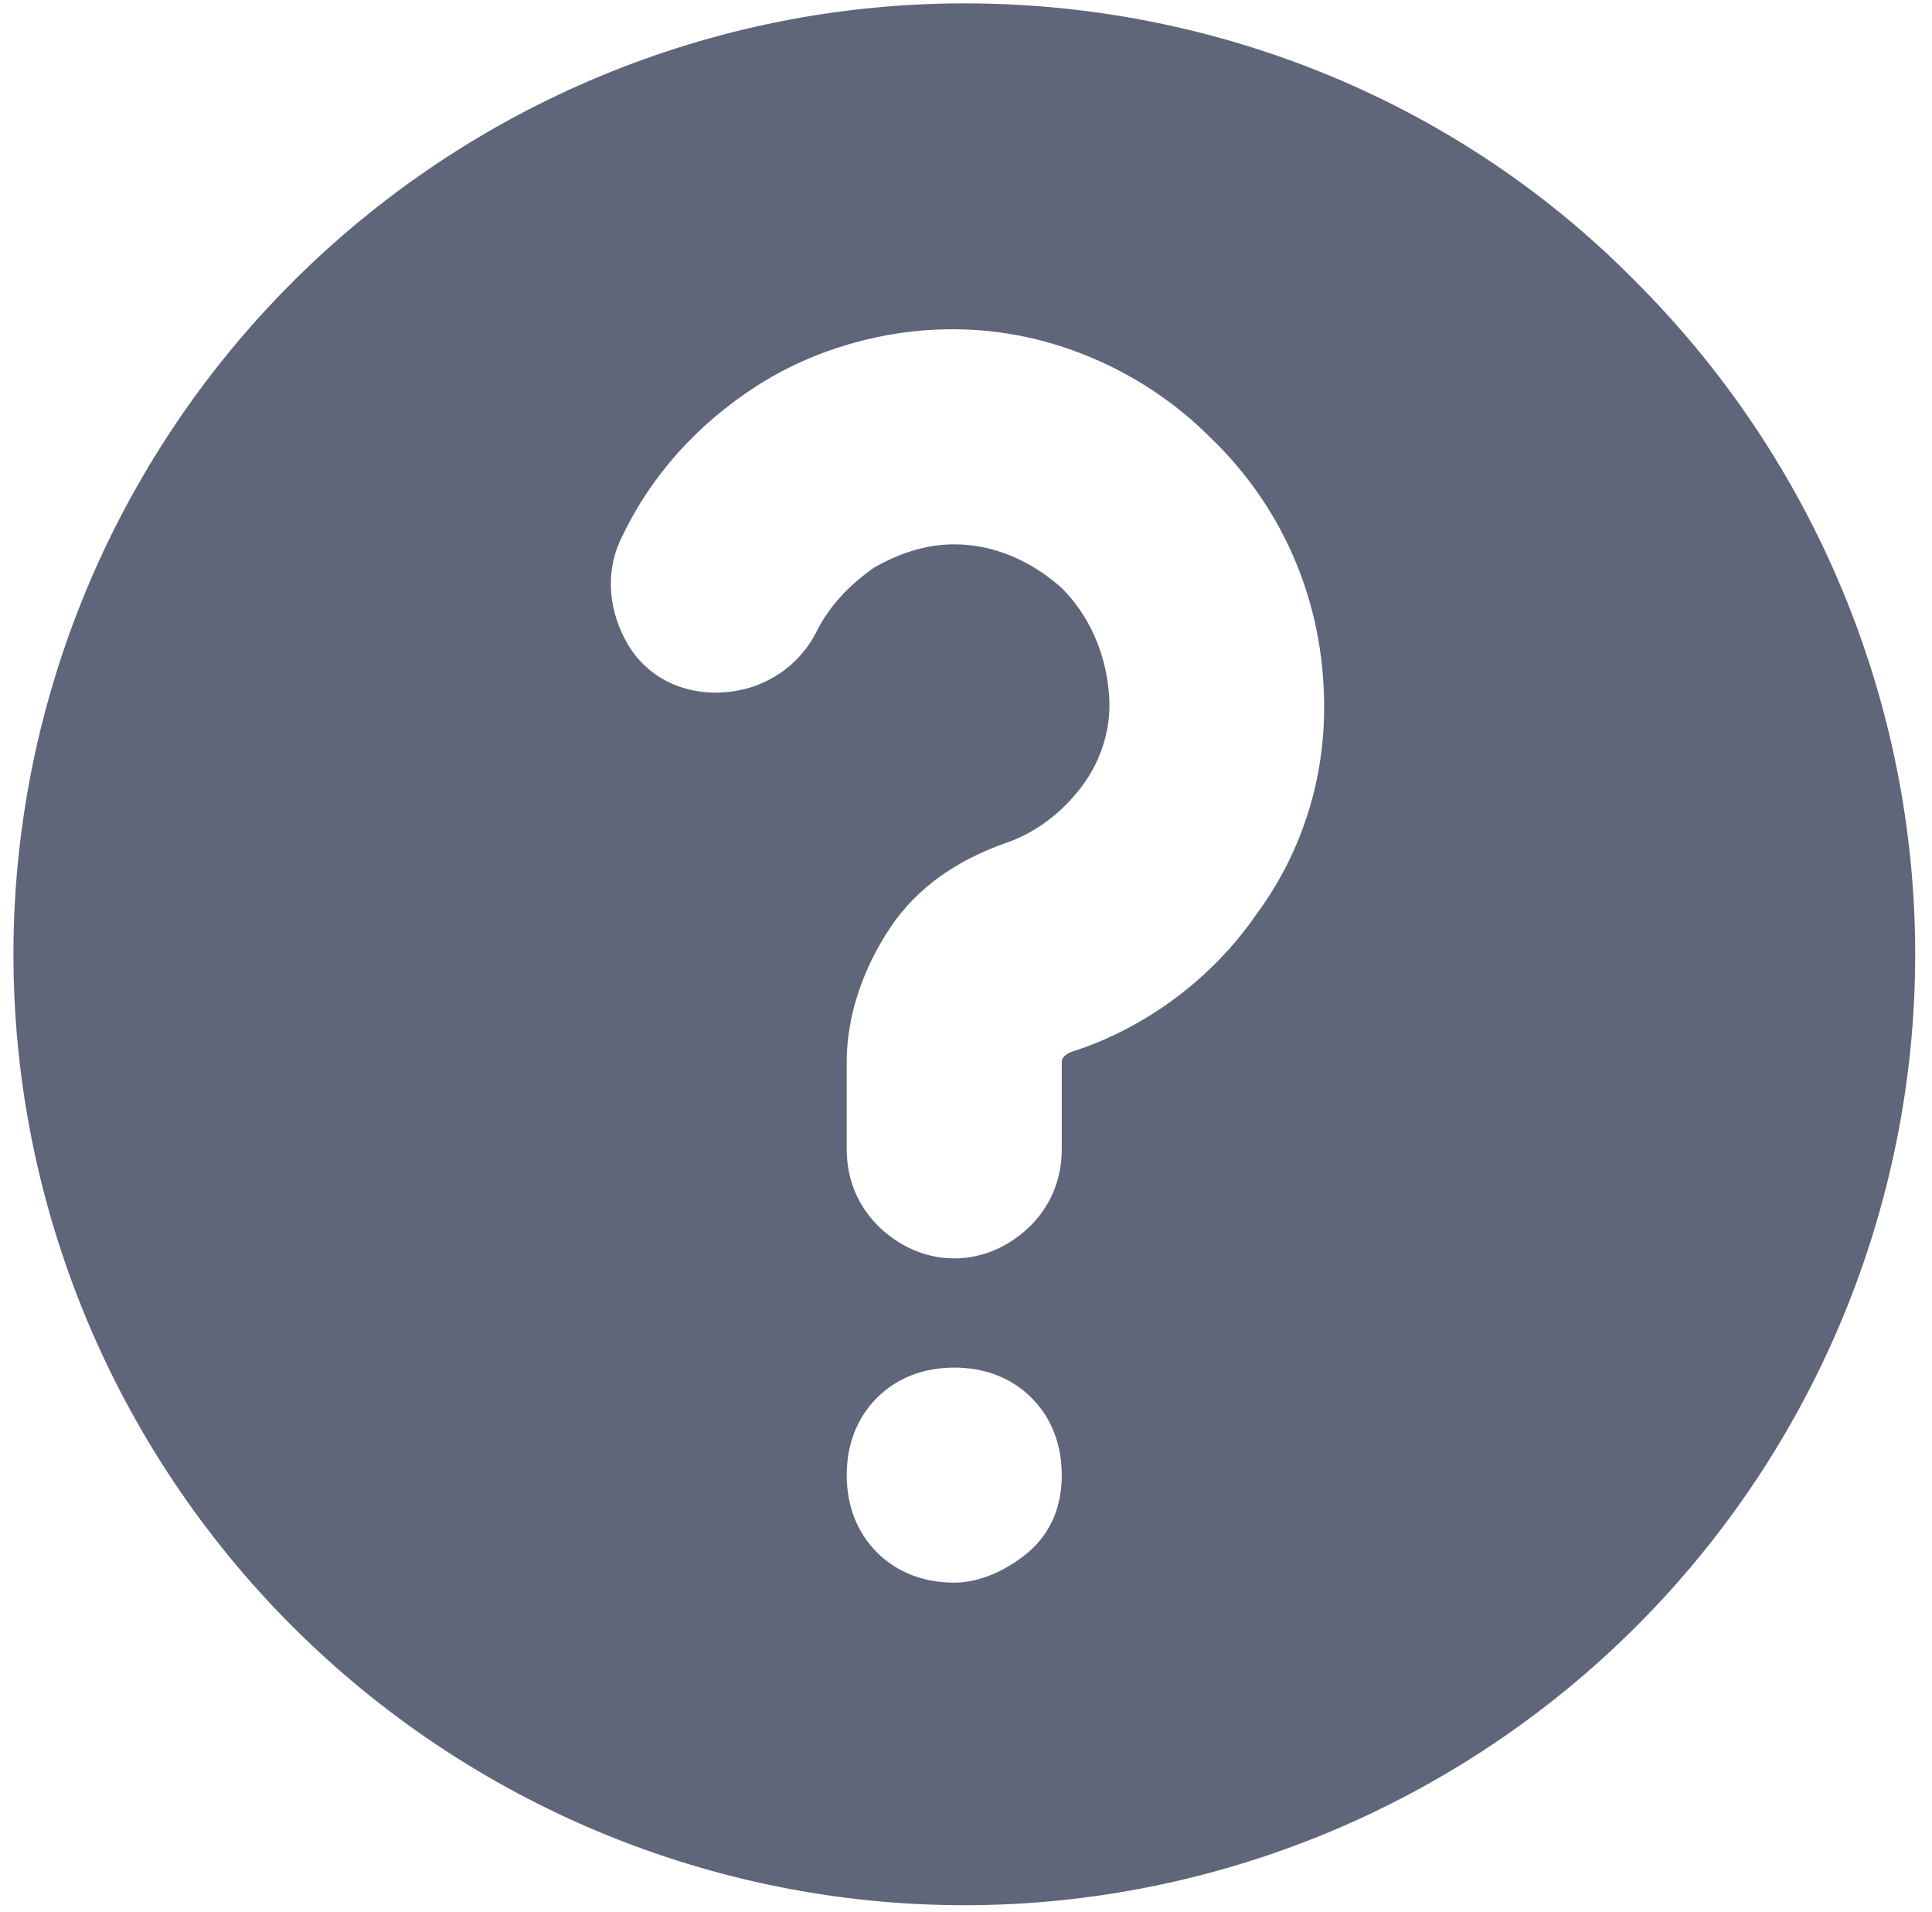 <?xml version="1.0" encoding="utf-8"?>
<!-- Generator: Adobe Illustrator 26.2.1, SVG Export Plug-In . SVG Version: 6.00 Build 0)  -->
<svg version="1.1" id="a" xmlns="http://www.w3.org/2000/svg" xmlns:xlink="http://www.w3.org/1999/xlink" x="0px" y="0px"
	 viewBox="0 0 57.5 56.9" style="enable-background:new 0 0 57.5 56.9;" xml:space="preserve">
<style type="text/css">
	.st0{fill:#5F667A;}
</style>
<path class="st0" d="M28.7,0.1c-7.5,0-14.7,3-20,8.3s-8.3,12.5-8.3,20s3,14.7,8.3,20s12.5,8.3,20,8.3s14.7-3,20-8.3s8.3-12.5,8.3-20
	s-3-14.7-8.3-20C43.5,3.1,36.3,0.1,28.7,0.1L28.7,0.1z M28.4,47.1c-0.9,0-1.7-0.3-2.3-0.9c-0.6-0.6-0.9-1.4-0.9-2.3s0.3-1.7,0.9-2.3
	s1.4-0.9,2.3-0.9s1.7,0.3,2.3,0.9c0.6,0.6,0.9,1.4,0.9,2.3c0,0.9-0.3,1.7-1,2.3C30,46.7,29.2,47.1,28.4,47.1L28.4,47.1z M31.9,31.3
	c0,0-0.3,0.1-0.3,0.3v2.6c0,1.2-0.6,2.2-1.6,2.8c-1,0.6-2.2,0.6-3.2,0s-1.6-1.6-1.6-2.8v-2.6c0-1.4,0.5-2.8,1.3-4
	c0.8-1.2,2-2,3.4-2.5c0.9-0.3,1.7-0.9,2.3-1.7c0.6-0.8,0.9-1.8,0.8-2.8c-0.1-1.2-0.6-2.3-1.4-3.1c-0.9-0.8-2-1.3-3.2-1.3
	c-0.9,0-1.7,0.3-2.4,0.7c-0.7,0.5-1.3,1.1-1.7,1.9c-0.5,1-1.5,1.7-2.7,1.8c-1.2,0.1-2.3-0.4-2.9-1.4c-0.6-1-0.7-2.2-0.2-3.2
	c0.9-1.9,2.3-3.4,4-4.5c1.7-1.1,3.8-1.7,5.8-1.7h0.1C31.2,9.8,34,11,36,13c2.1,2,3.3,4.7,3.4,7.6c0.1,2.4-0.6,4.7-2,6.6
	C36.1,29.1,34.1,30.6,31.9,31.3L31.9,31.3L31.9,31.3z"/>
</svg>
